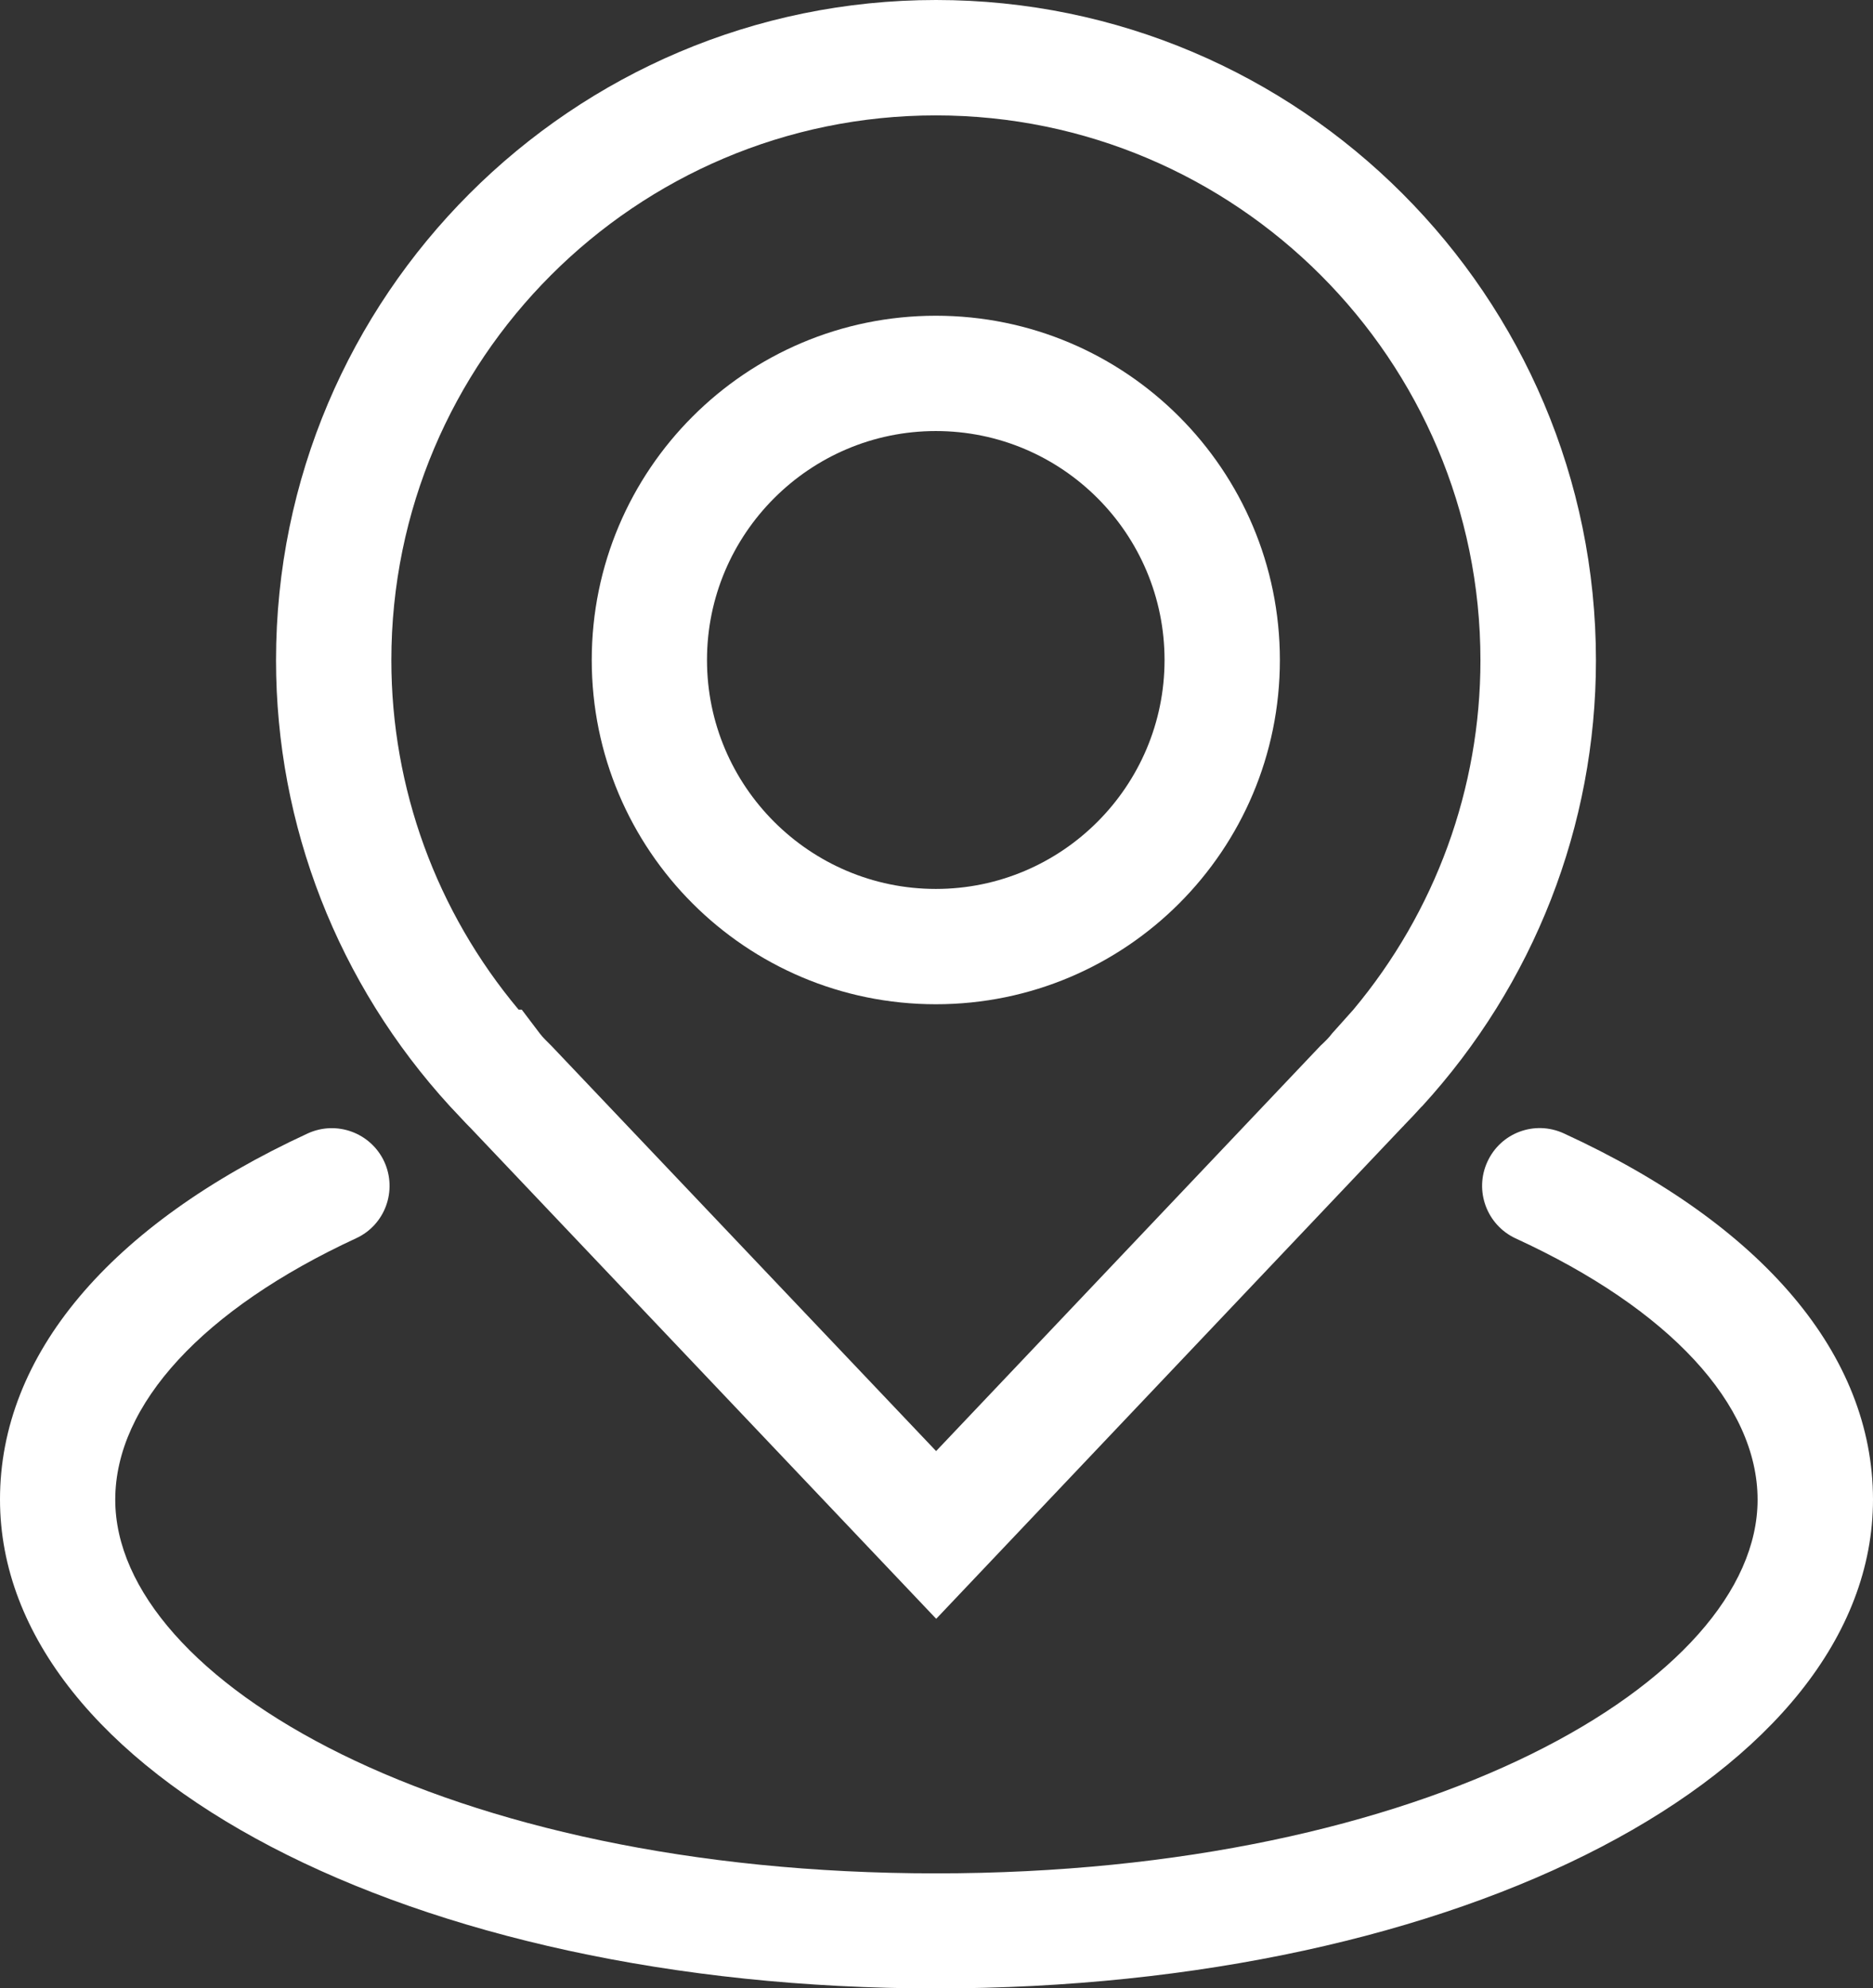 <!-- Generator: Adobe Illustrator 18.1.1, SVG Export Plug-In  -->
<svg version="1.1"
	 xmlns="http://www.w3.org/2000/svg" xmlns:xlink="http://www.w3.org/1999/xlink" xmlns:a="http://ns.adobe.com/AdobeSVGViewerExtensions/3.0/"
	 x="0px" y="0px" width="21.843px" height="23.175px" viewBox="0 0 21.843 23.175" enable-background="new 0 0 21.843 23.175"
	 xml:space="preserve">
<rect x="0" y="0" width="21.843" height="23.175" fill="#333333" stroke="none"/>
<defs>
</defs>
<g id="location_2_">
	<path fill="#FFFFFF" d="M10.914,11.705c2.216,0,4.012-1.795,4.012-4.012c0-2.215-1.796-4.013-4.012-4.013
		c-2.216,0-4.013,1.797-4.013,4.013C6.901,9.909,8.698,11.705,10.914,11.705z M10.914,5.024c1.473,0,2.667,1.197,2.667,2.669
		c0,1.47-1.196,2.668-2.667,2.668c-1.47,0-2.669-1.197-2.669-2.668C8.245,6.221,9.444,5.024,10.914,5.024z"/>
	<path fill="#FFFFFF" d="M5.253,12.9L5.253,12.9l0.126,0.134c0.032,0.034,0.063,0.068,0.095,0.1h0.001l5.443,5.734l5.439-5.734l0,0
		c0.008-0.005,0.013-0.013,0.02-0.021l0.098-0.102l0.102-0.111l0,0l0.004-0.002c1.309-1.429,2.031-3.275,2.031-5.201
		C18.612,3.452,15.16,0,10.916,0C6.672,0,3.219,3.452,3.219,7.696c0,1.925,0.721,3.771,2.031,5.201L5.253,12.9z M10.914,1.345
		c3.503,0,6.351,2.85,6.351,6.351c0,1.492-0.524,2.927-1.482,4.072l-0.247,0.276c-0.037,0.05-0.085,0.097-0.136,0.144l0,0
		l-4.483,4.725l-4.488-4.725l0,0c-0.048-0.049-0.098-0.094-0.135-0.144l-0.209-0.276H6.048c-0.96-1.146-1.484-2.581-1.484-4.072
		C4.563,4.193,7.413,1.345,10.914,1.345z"/>
	<path fill="#FFFFFF" d="M18.237,13.21c-0.339-0.155-0.736-0.008-0.891,0.331c-0.155,0.336-0.008,0.736,0.329,0.893
		c1.793,0.823,2.822,1.935,2.822,3.046c0,2.103-3.85,4.355-9.583,4.355c-5.724,0-9.57-2.252-9.57-4.355
		c0-1.111,1.025-2.222,2.81-3.048c0.337-0.155,0.482-0.555,0.327-0.893c-0.157-0.336-0.555-0.483-0.893-0.328
		C1.274,14.28,0,15.796,0,17.476c0,3.196,4.793,5.7,10.914,5.7c6.128,0,10.929-2.502,10.929-5.7
		C21.841,15.792,20.562,14.278,18.237,13.21z"/>
</g>
</svg>